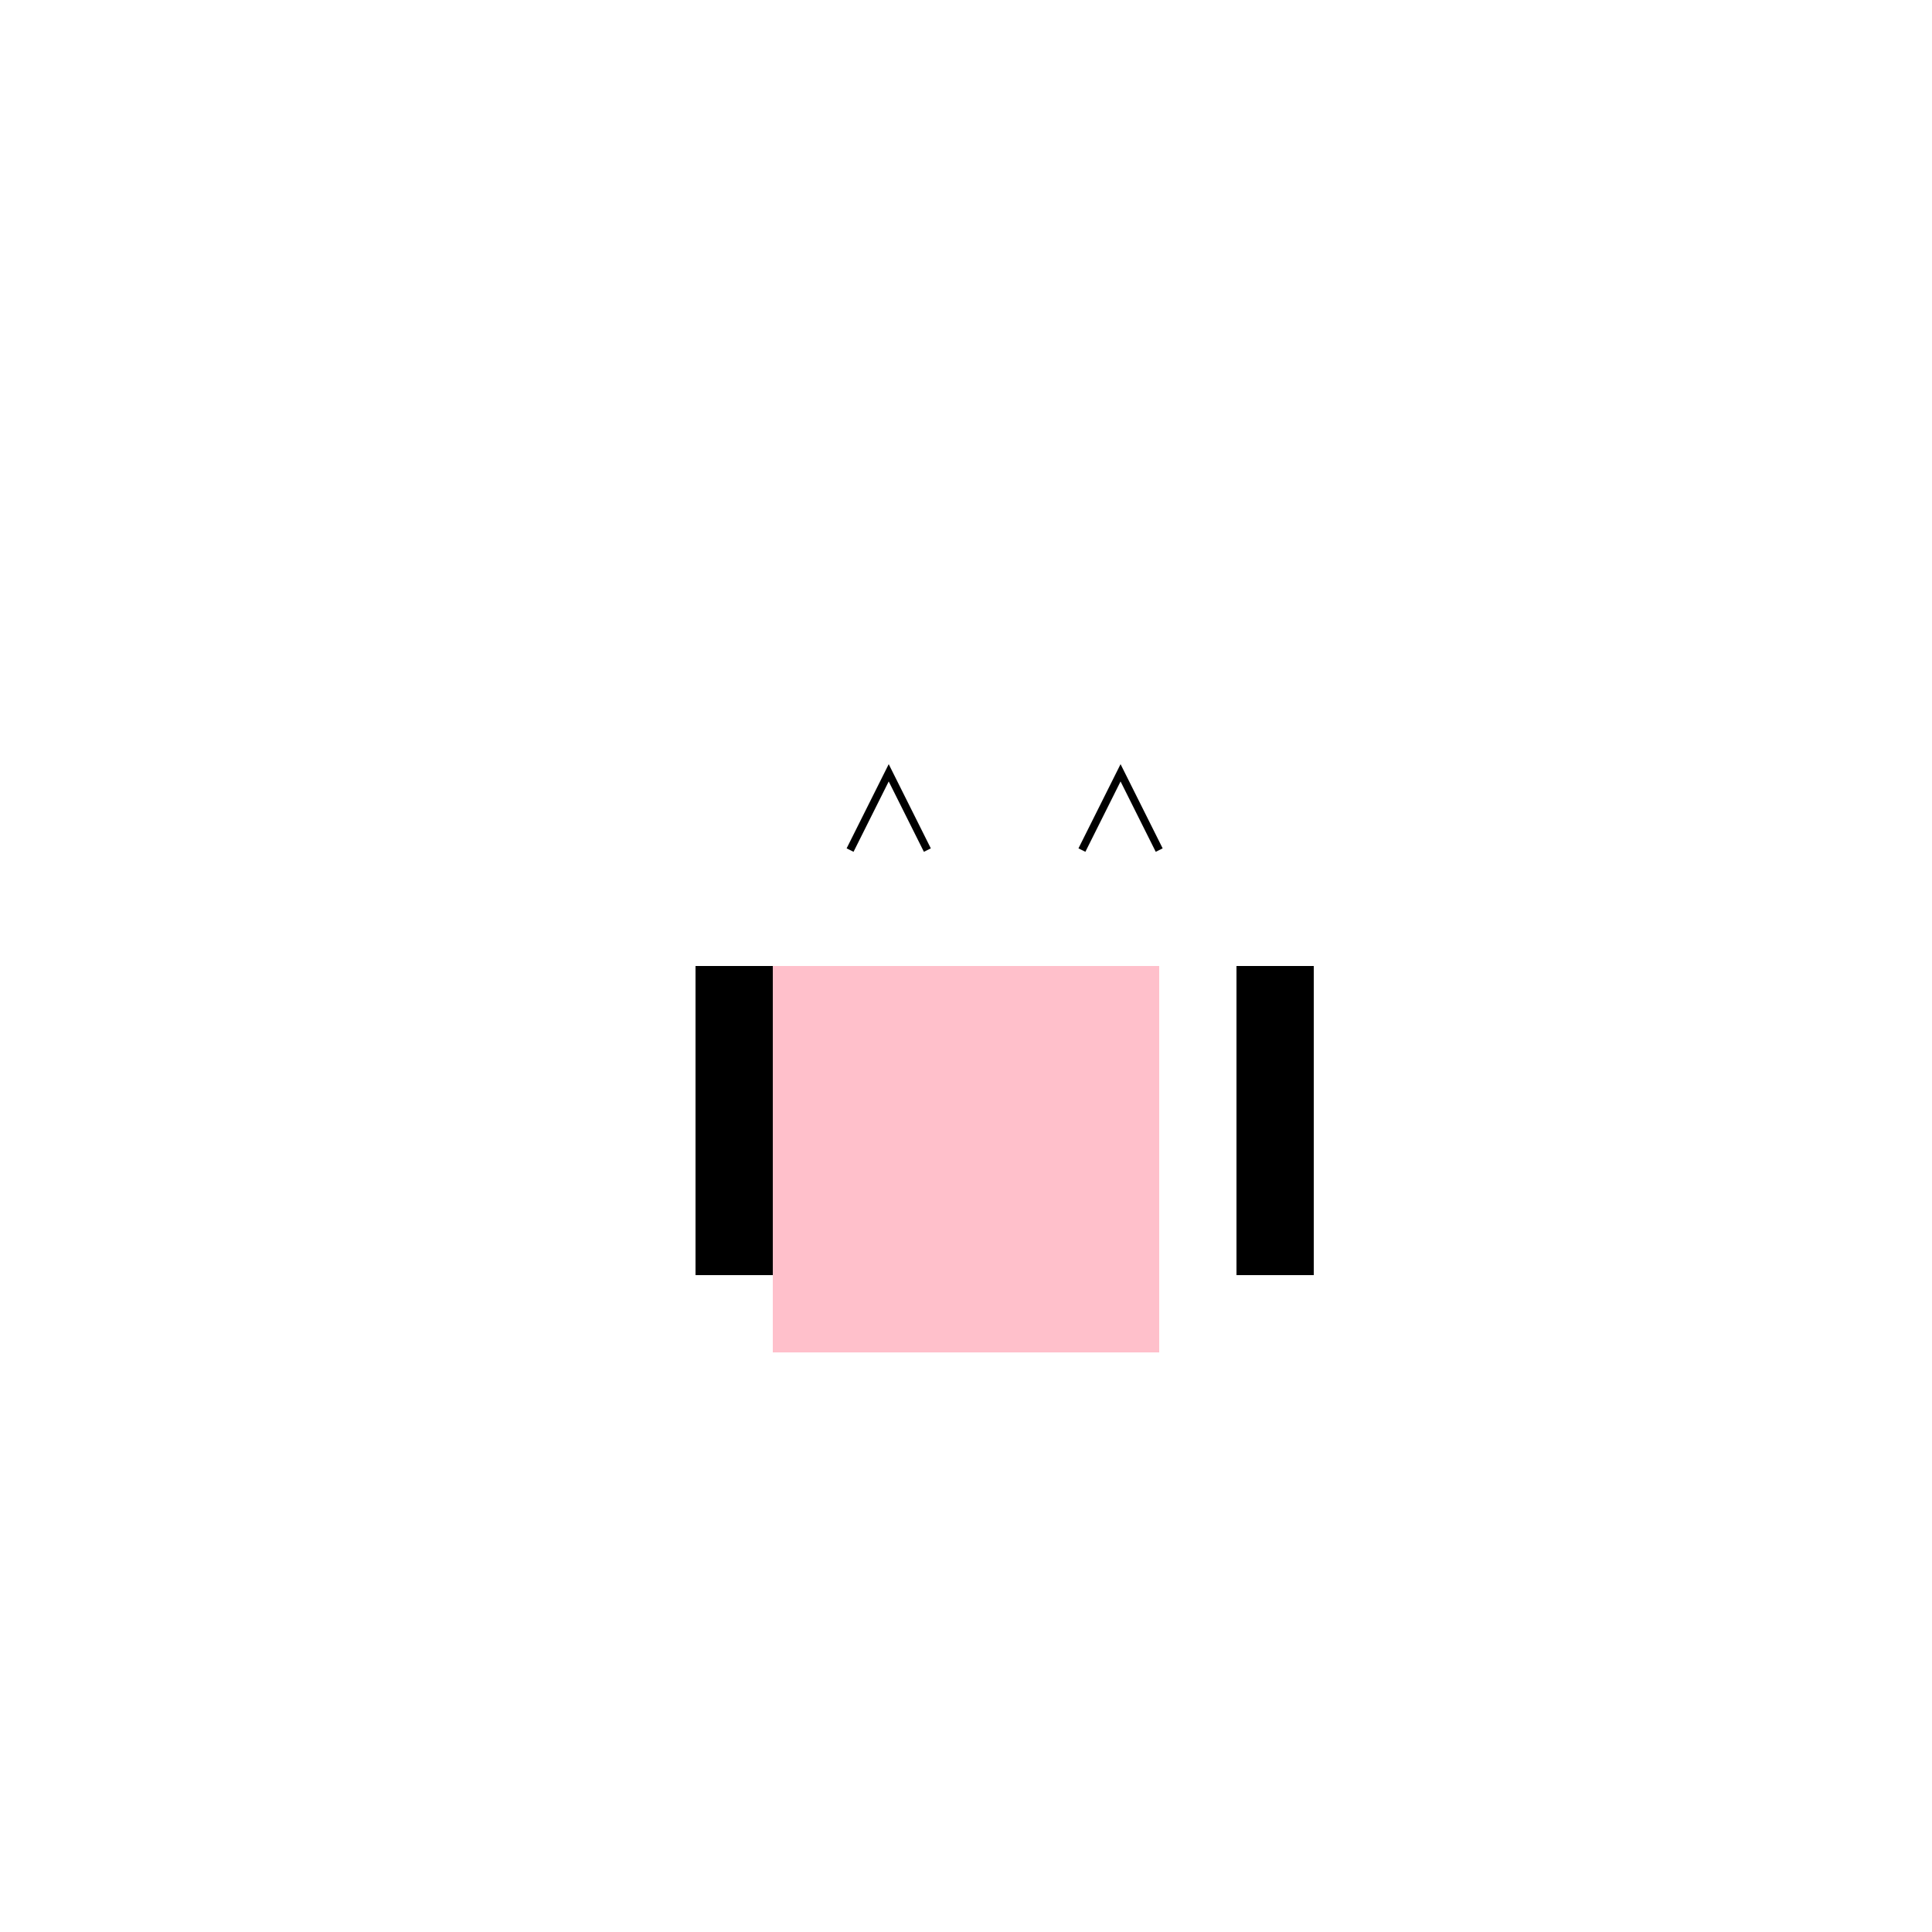<!--

Generated by DrawGPT.
Free, open source, AI generated images in SVG, PNG, and HTML Canvas format.
https://drawgpt.ai

Created: 2023-11-24T23:05:32.717Z
Link: https://drawgpt.ai/prompt/125217/

-->
<svg xmlns="http://www.w3.org/2000/svg" xmlns:xlink="http://www.w3.org/1999/xlink" width="500" height="500"><defs/><g><rect fill="#FFC0CB" stroke="none" x="200" y="250" width="100" height="100"/><rect fill="#000000" stroke="none" x="180" y="250" width="20" height="80"/><rect fill="#000000" stroke="none" x="320" y="250" width="20" height="80"/><path fill="none" stroke="#000000" paint-order="fill stroke markers" d=" M 220 220 L 230 200 L 240 220 M 280 220 L 290 200 L 300 220" stroke-miterlimit="10" stroke-width="2" stroke-dasharray=""/></g></svg>